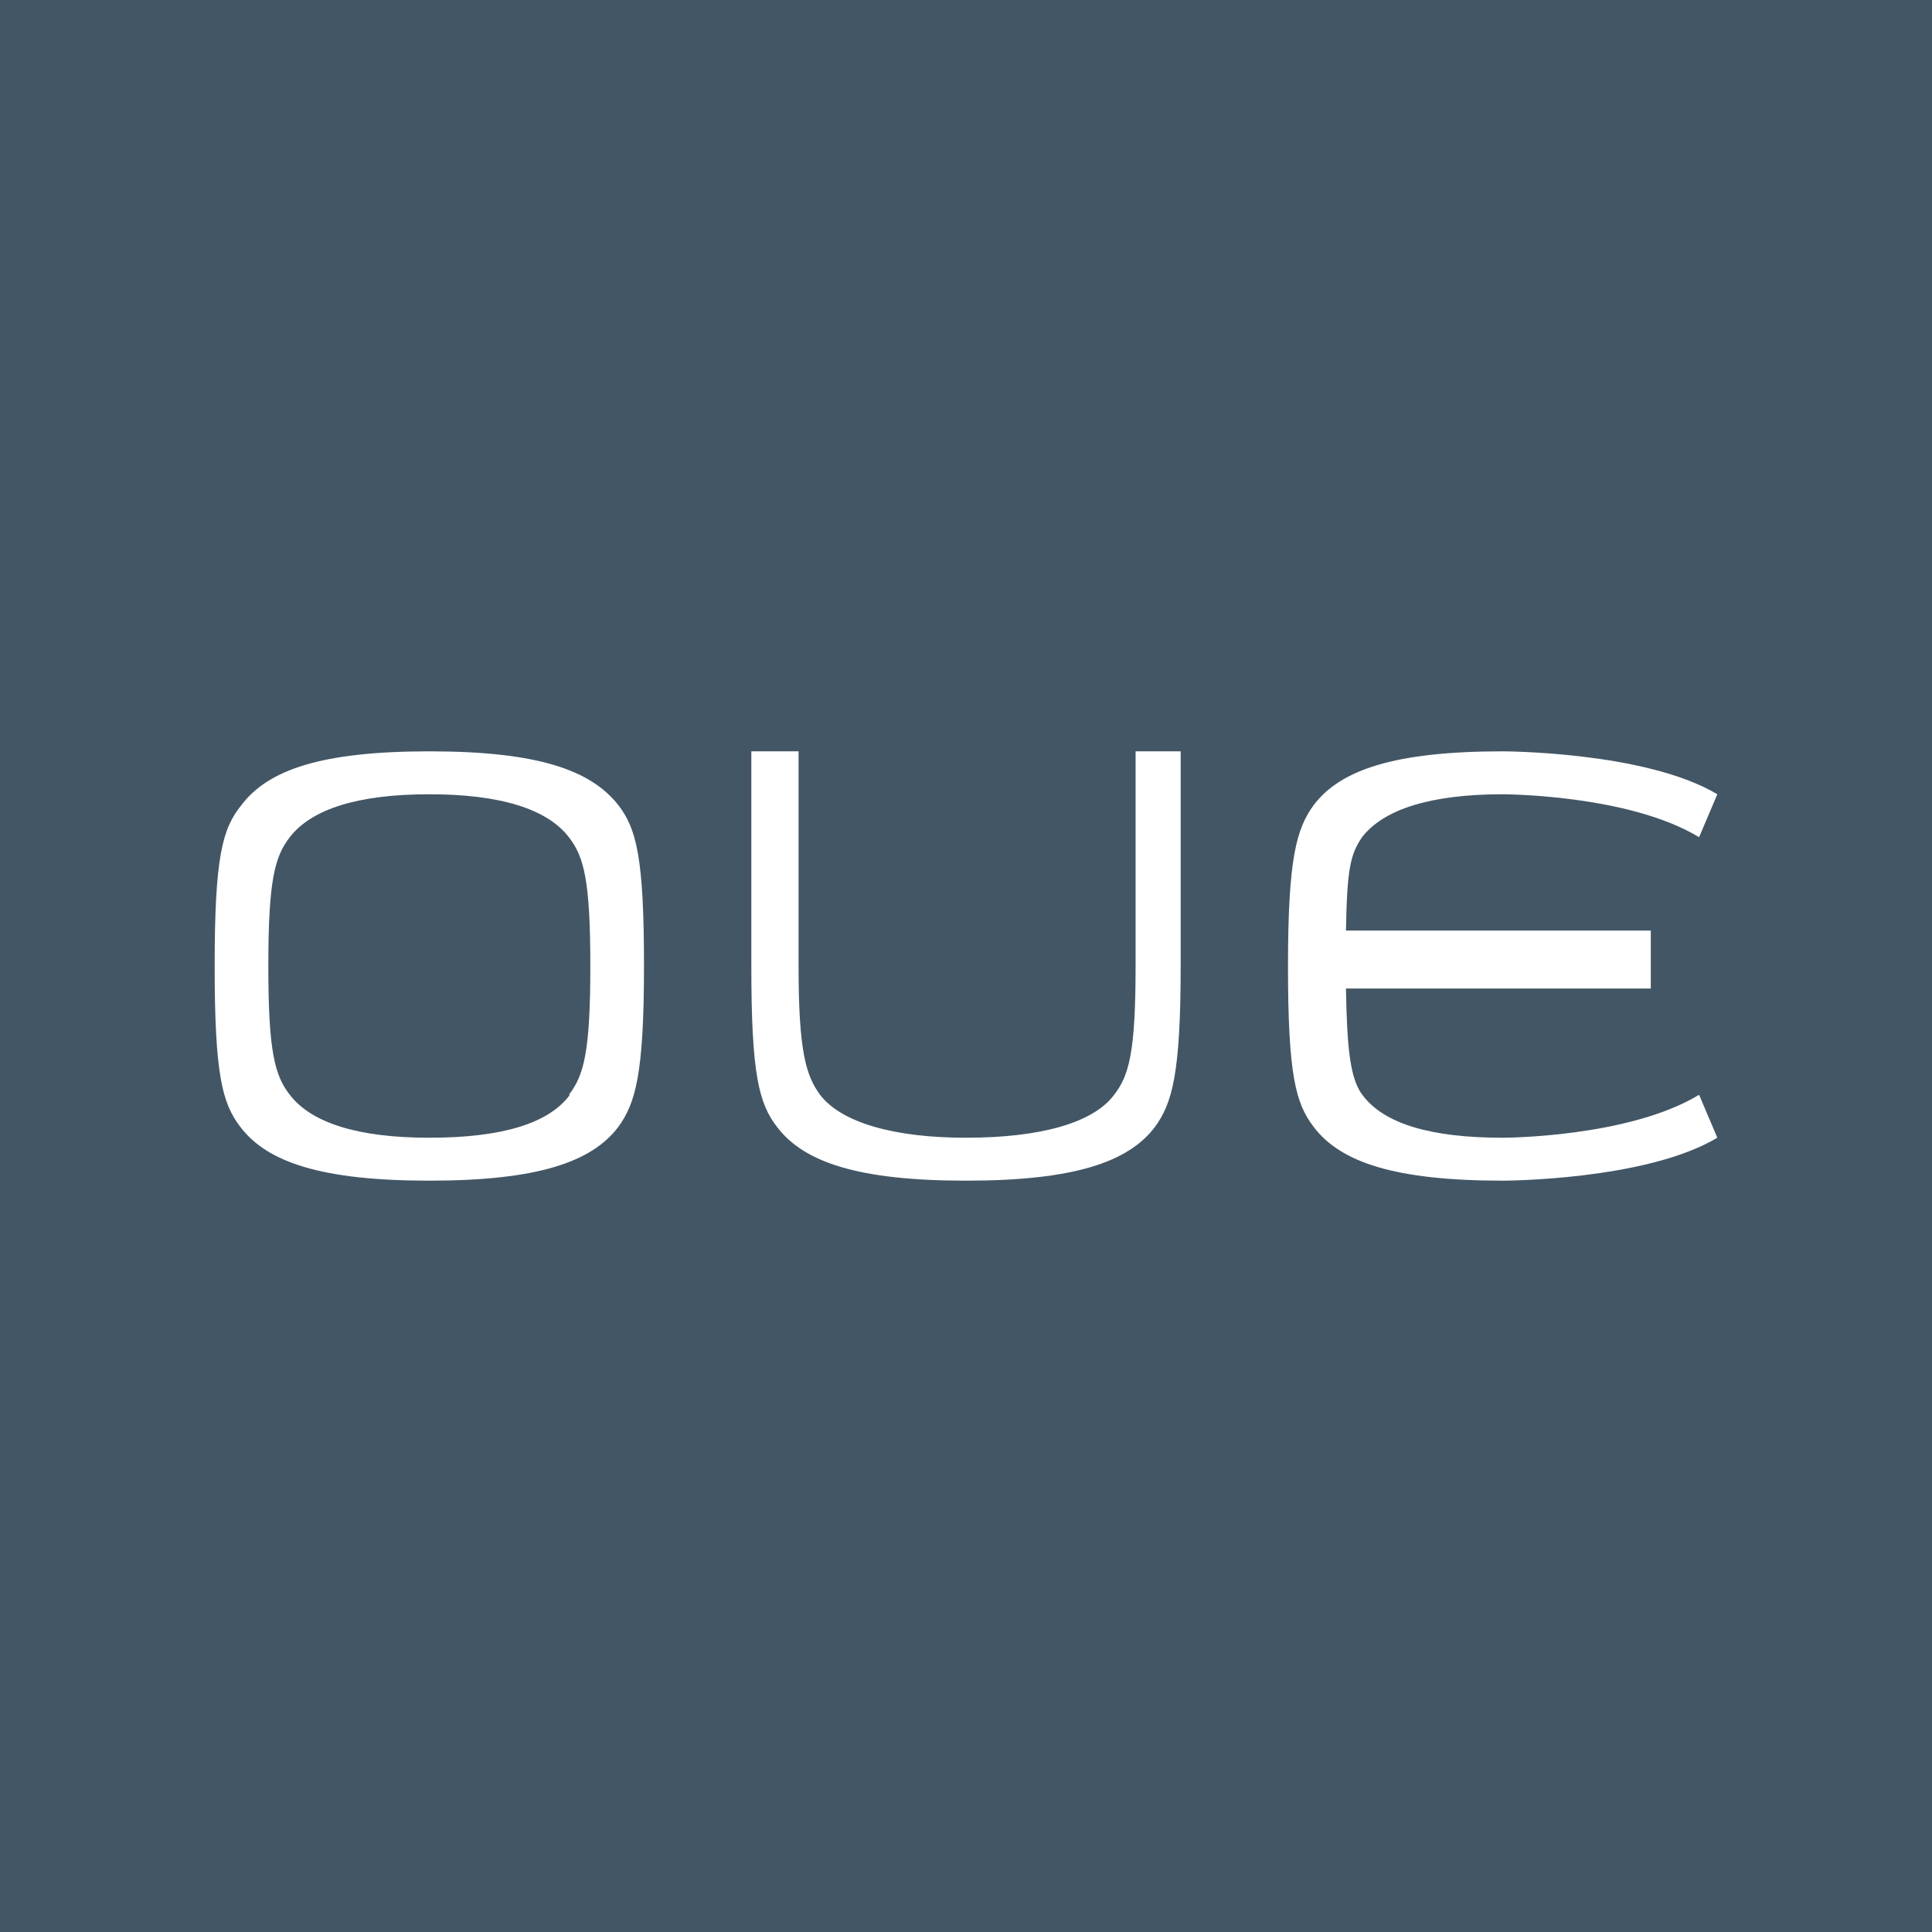 <!-- by TradingView --><svg width="18" height="18" viewBox="0 0 18 18" xmlns="http://www.w3.org/2000/svg"><path fill="#435665" d="M0 0h18v18H0z"/><path d="M5.76 7.5C5.5 7.17 5 7 4 7s-1.5.17-1.75.5C2.07 7.72 2 7.99 2 9s.07 1.28.24 1.5c.25.33.76.5 1.76.5s1.51-.17 1.76-.5c.16-.22.24-.49.24-1.5s-.07-1.28-.24-1.5Zm-.45 2.7c-.2.27-.64.4-1.31.4s-1.1-.14-1.3-.4c-.14-.18-.2-.4-.2-1.2 0-.8.06-1.02.2-1.2.2-.26.63-.4 1.3-.4s1.1.14 1.3.4c.14.18.2.4.2 1.2 0 .8-.06 1.02-.2 1.2ZM11 7h-.42v2c0 .8-.06 1.02-.2 1.2-.2.27-.71.4-1.38.4-.67 0-1.16-.14-1.36-.4-.13-.18-.2-.4-.2-1.2V7H7v2c0 1.01.07 1.28.24 1.5.25.33.76.5 1.76.5s1.51-.17 1.76-.5c.16-.22.24-.49.24-1.5V7ZM15.83 10.2c-.66.4-1.83.4-1.83.4-.67 0-1.1-.13-1.3-.39-.12-.15-.15-.43-.16-1h2.84v-.54h-2.84c.01-.57.04-.71.15-.87.2-.26.64-.4 1.31-.4 0 0 1.17 0 1.83.4l.17-.4c-.67-.4-2-.4-2-.4-1 0-1.51.17-1.76.5-.16.22-.24.49-.24 1.5s.07 1.28.24 1.5c.25.33.76.5 1.76.5 0 0 1.33 0 2-.4l-.17-.4Z" fill="#fff"/></svg>
